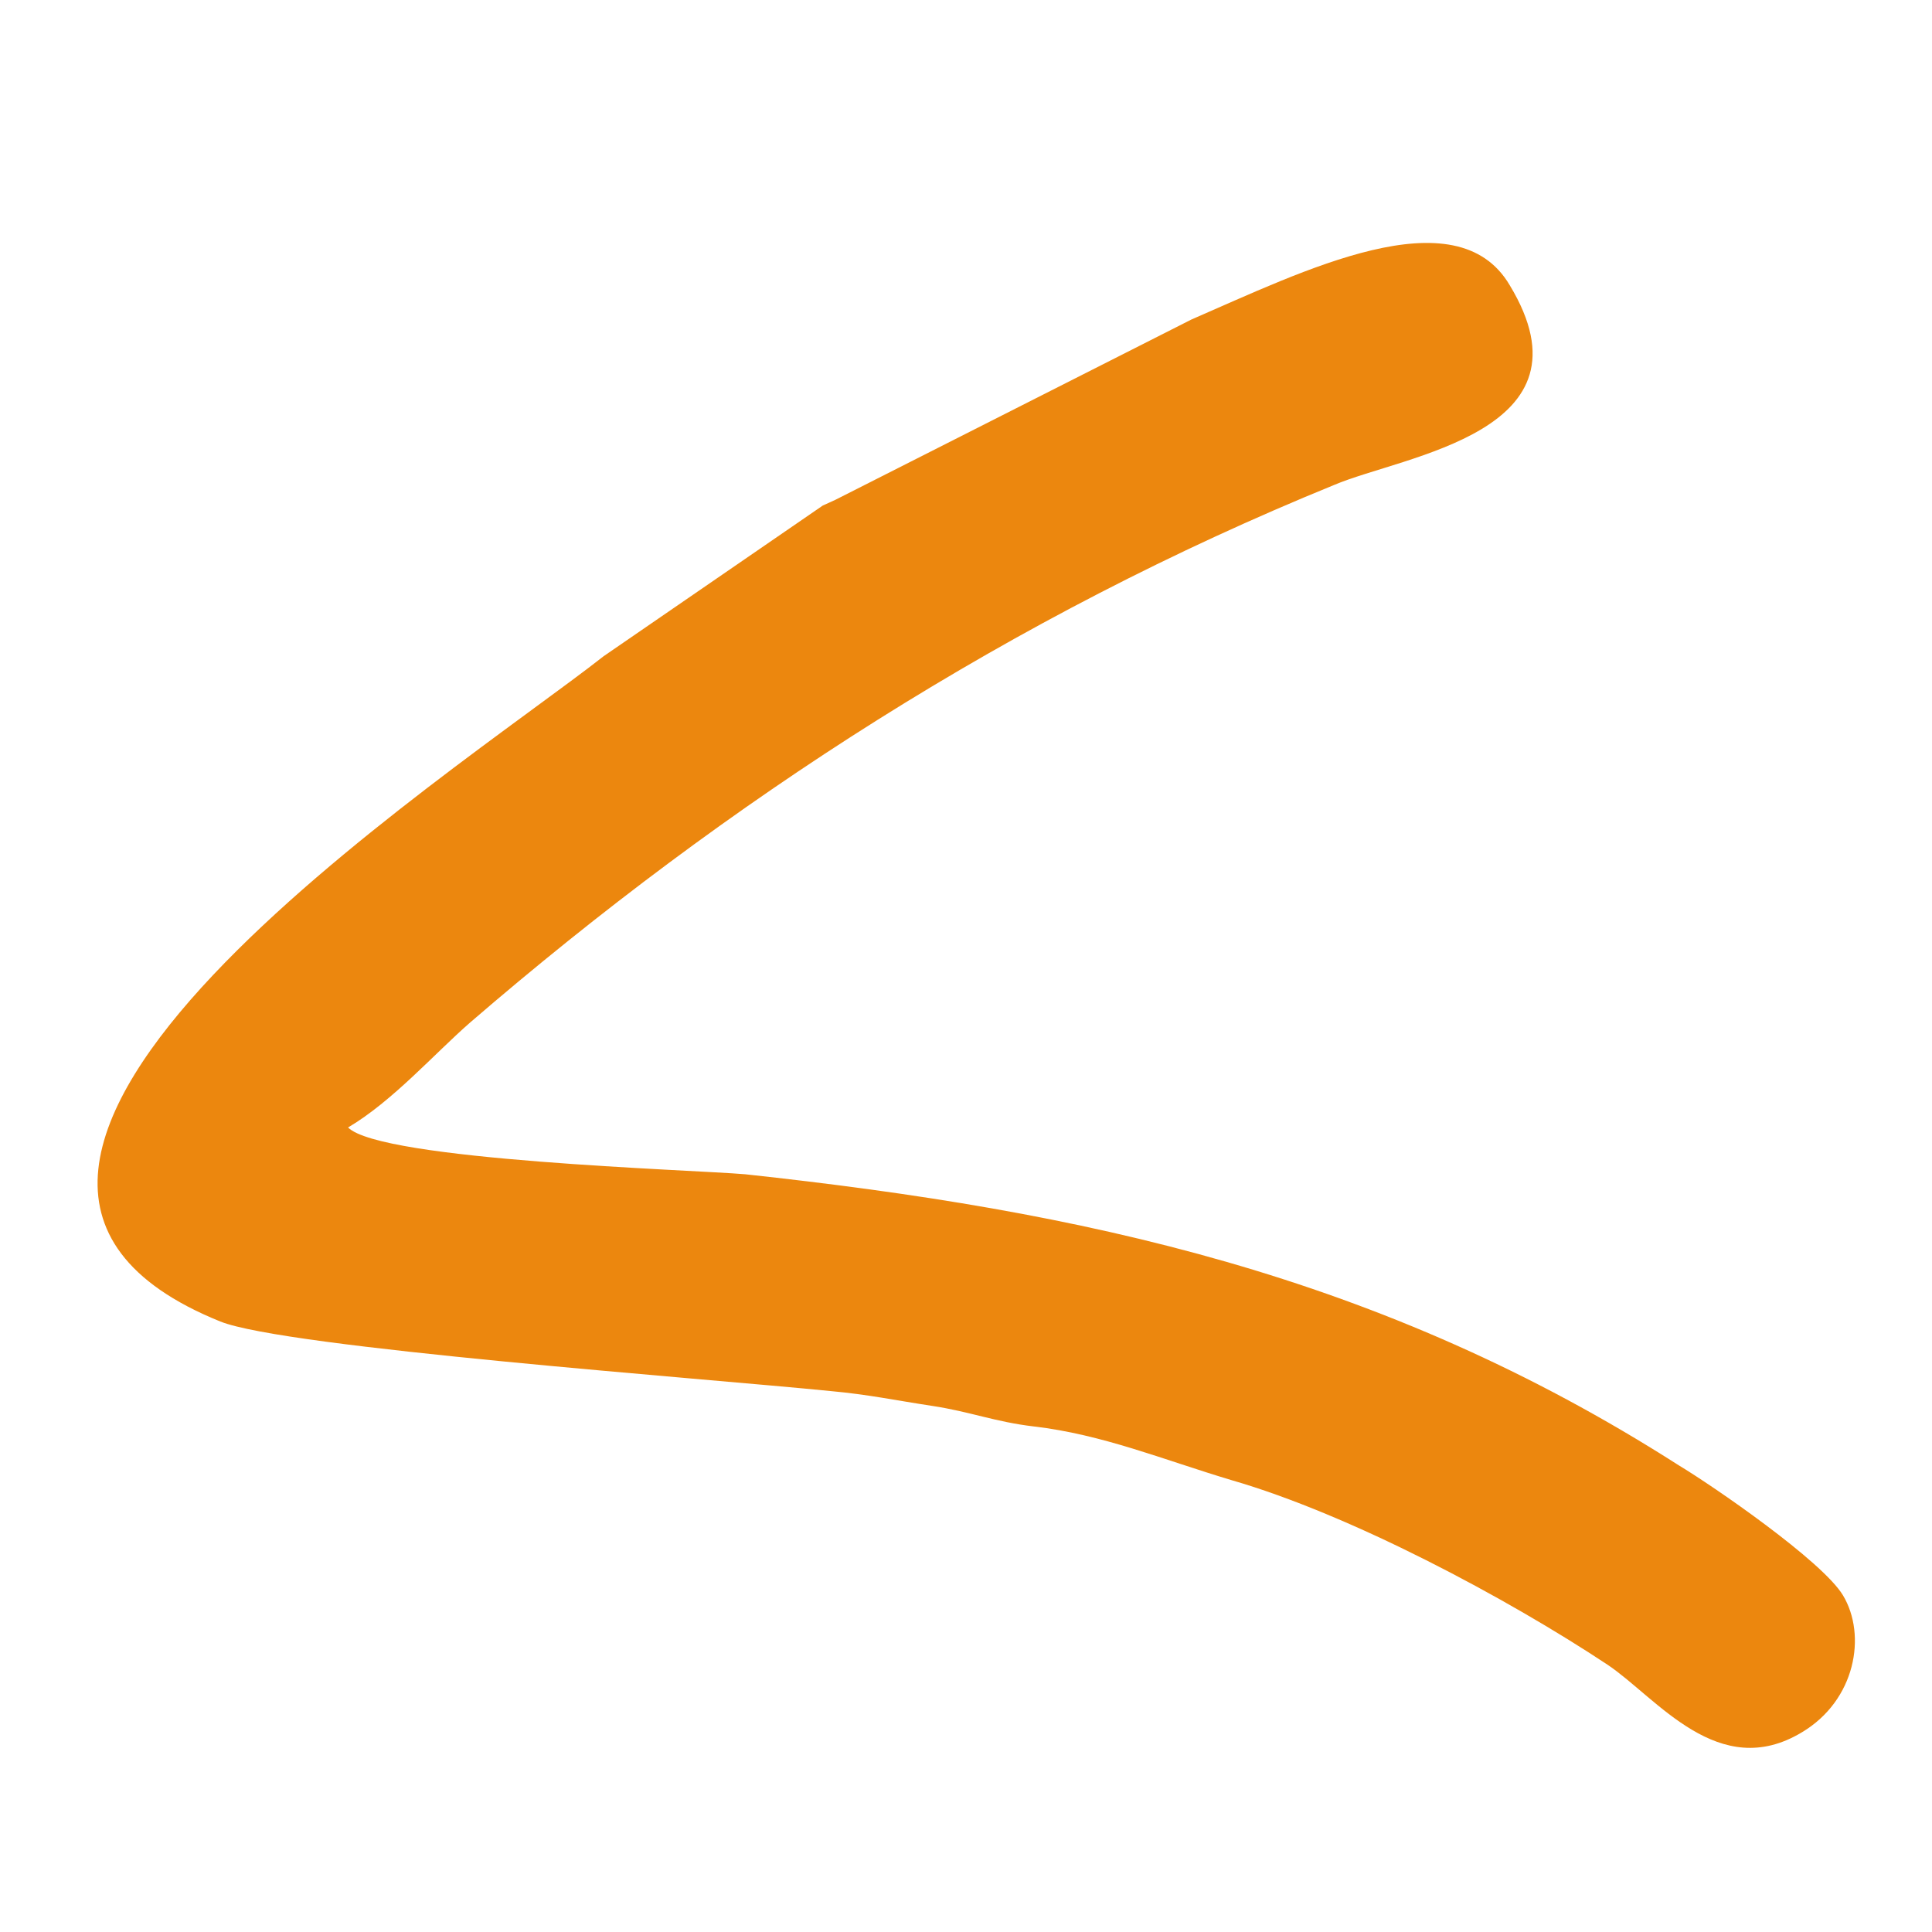 <?xml version="1.0" encoding="UTF-8"?> <!-- Creator: CorelDRAW X7 --> <svg xmlns="http://www.w3.org/2000/svg" xmlns:xlink="http://www.w3.org/1999/xlink" xml:space="preserve" width="16.933mm" height="16.933mm" style="shape-rendering:geometricPrecision; text-rendering:geometricPrecision; image-rendering:optimizeQuality; fill-rule:evenodd; clip-rule:evenodd" viewBox="0 0 1693 1693"> <defs> <style type="text/css"> <![CDATA[ .fil0 {fill:#EC870E} ]]> </style> </defs> <g id="Слой_x0020_1">  <path class="fil0" d="M1579 1518c47,-28 57,-85 36,-120 -18,-30 -114,-96 -144,-114 -261,-167 -522,-223 -818,-255 -46,-4 -319,-12 -348,-41 39,-23 76,-65 107,-92 226,-195 475,-356 757,-471 61,-26 232,-46 154,-175 -47,-80 -182,-12 -279,30l-312 158 -11 5 -192 132c-131,103 -670,448 -336,583 57,23 426,50 535,61 33,3 56,8 89,13 33,5 55,14 89,18 60,7 113,29 173,47 104,30 241,103 330,162 43,29 97,103 170,59l0 0z"></path> </g> </svg> 